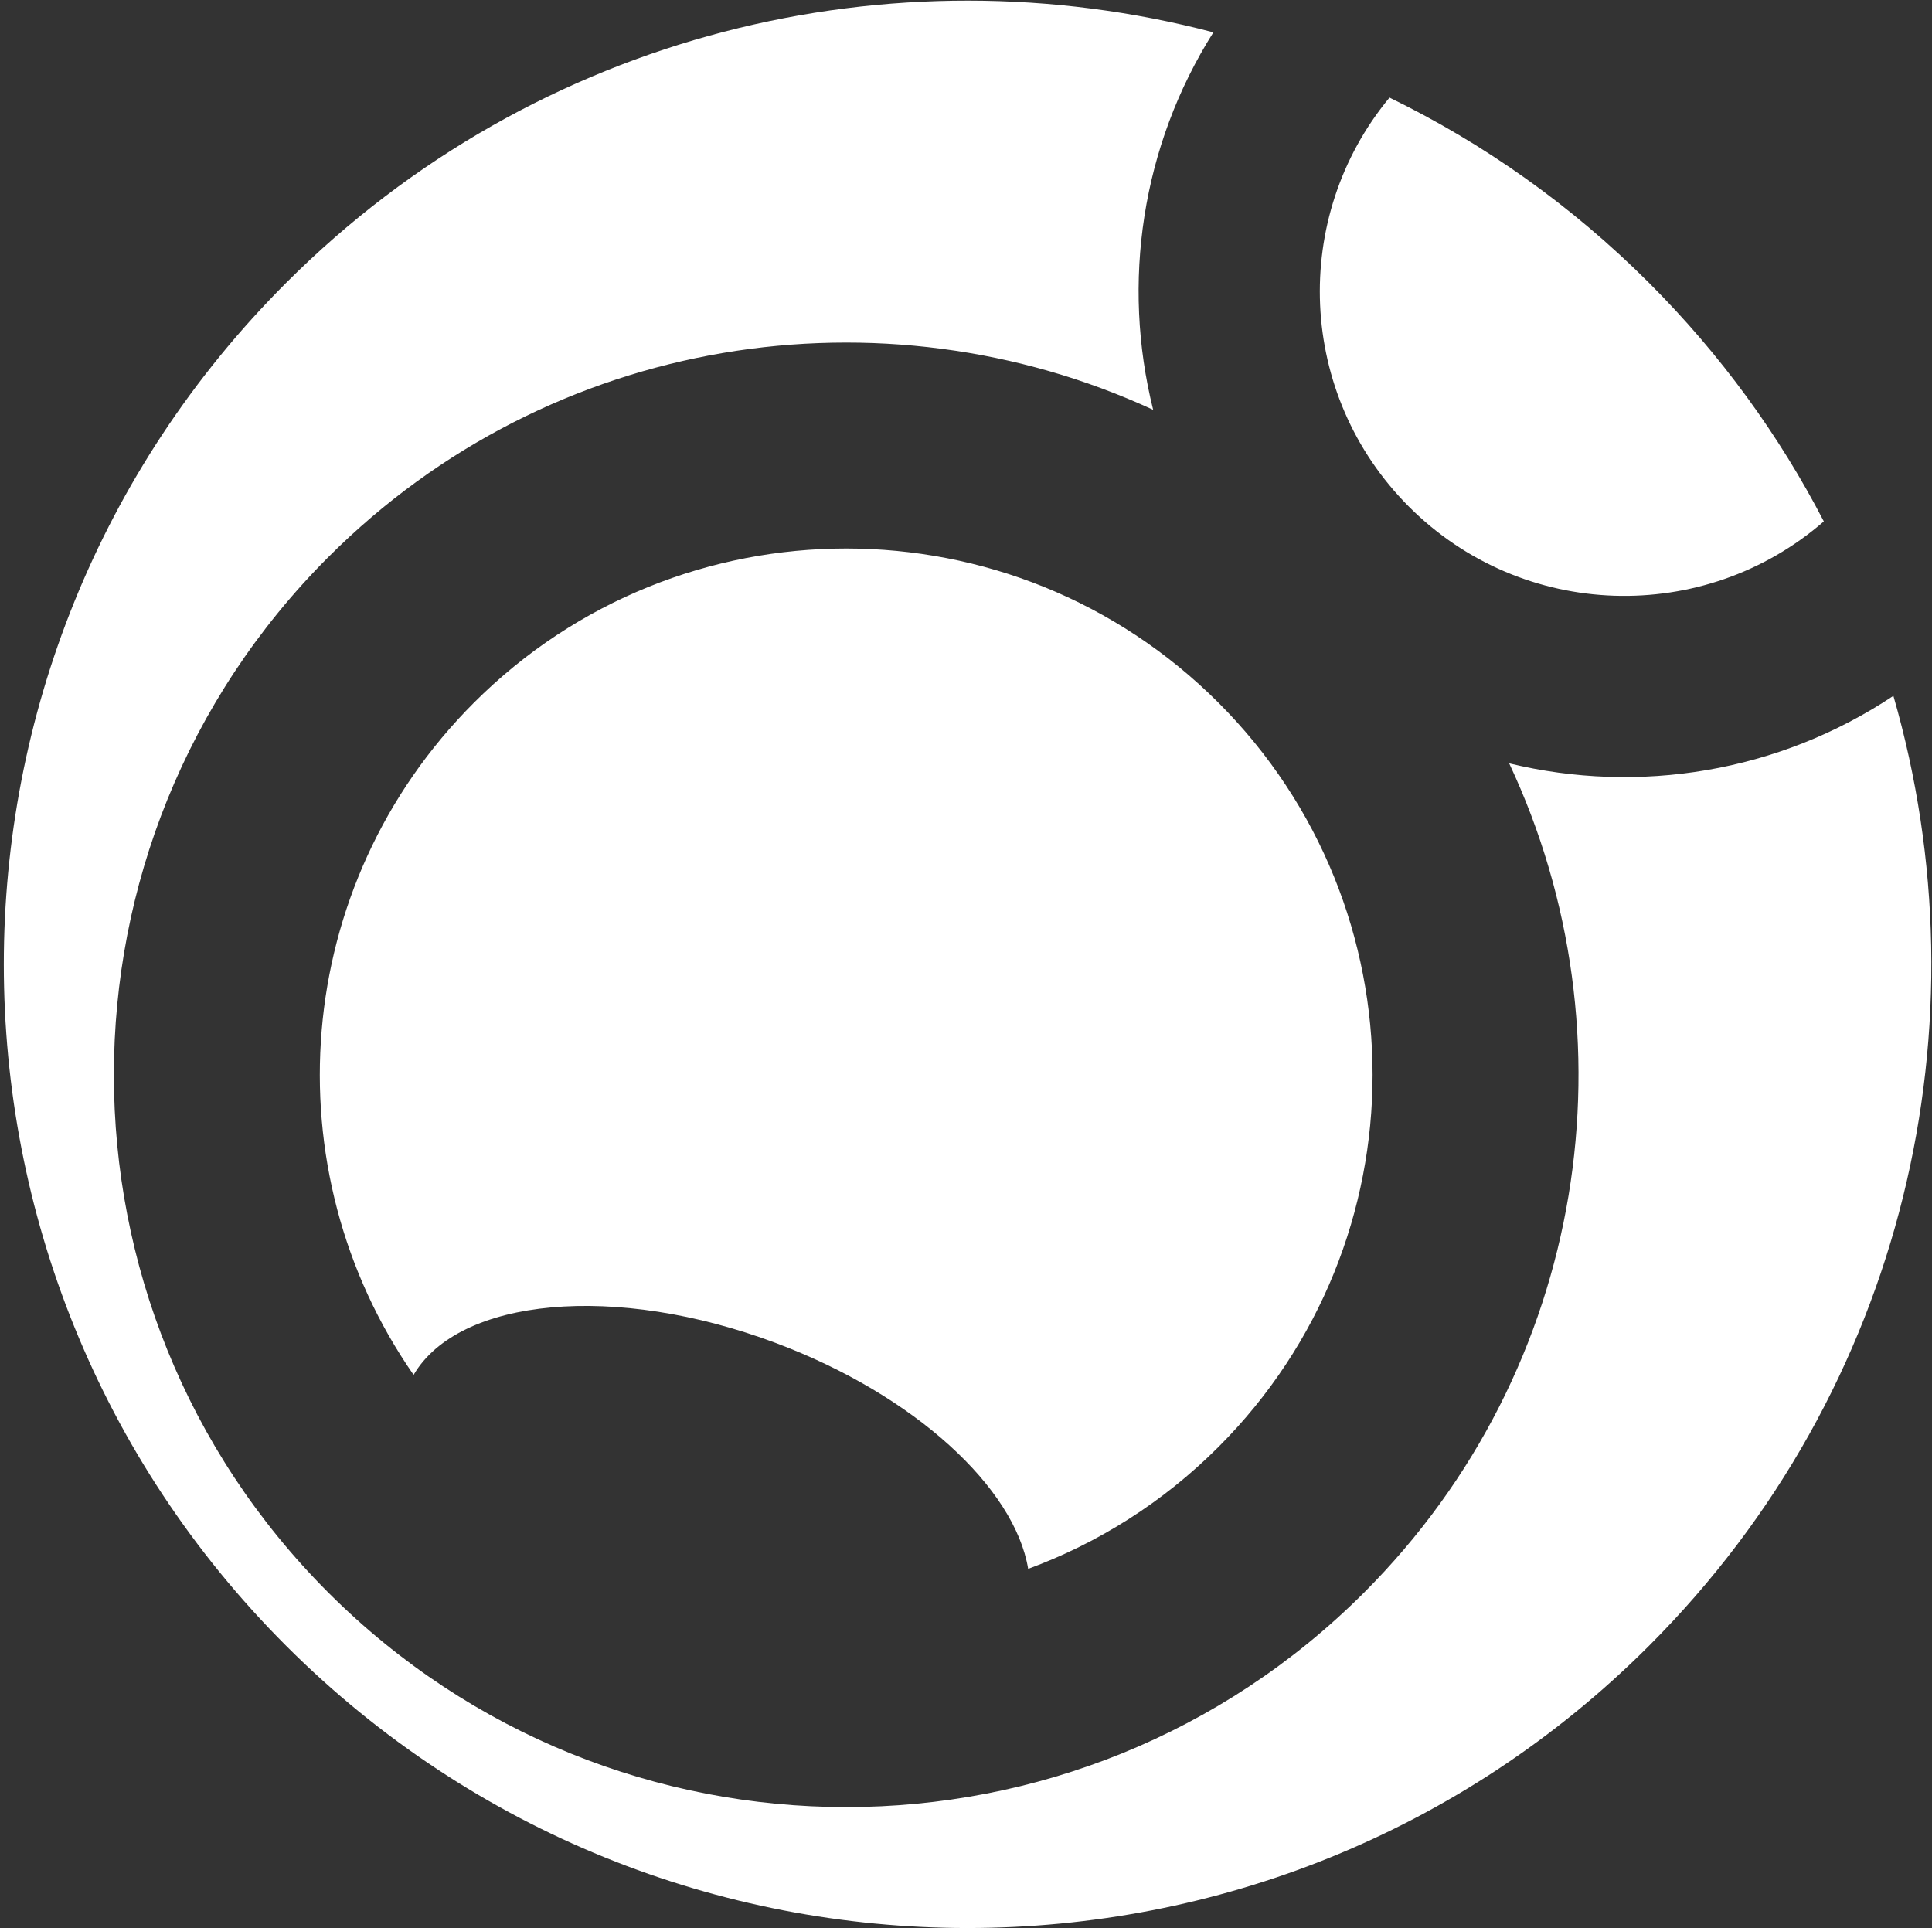 <svg width="511" height="510" viewBox="0 0 511 510" fill="none" xmlns="http://www.w3.org/2000/svg">
<rect x="0" y="0" width="511" height="510" fill="#333333" stroke="none"/>
<g clip-path="url(#clip0_4_2)">
<path fill-rule="evenodd" clip-rule="evenodd" d="M436.167 435.324C504.198 367.294 525.737 270.38 500.786 184.058C470.463 204.283 433.433 210.234 399.164 201.909C432.897 273.707 420.099 361.943 360.775 421.269C285.132 496.91 162.493 496.91 86.851 421.269C11.209 345.626 11.209 222.988 86.851 147.346C145.845 88.352 233.426 75.368 305.002 108.394C296.616 74.871 301.923 38.626 320.93 8.551C236.147 -13.722 142.126 8.37 75.67 74.826C-23.879 174.375 -23.879 335.776 75.67 435.324C175.219 534.872 336.619 534.872 436.167 435.324ZM436.167 74.826C415.567 54.224 392.316 37.886 367.513 25.811C341.325 57.447 343.044 104.408 372.668 134.032C402.763 164.127 450.754 165.422 482.387 137.916C470.628 115.198 455.222 93.879 436.167 74.826ZM322.259 185.86C376.629 240.23 376.629 328.384 322.259 382.754C307.52 397.493 290.3 408.236 271.942 414.984C268.399 393.58 242.082 369.087 205.258 355.263C162.713 339.288 121.356 343.267 109.395 363.673C71.653 309.396 76.976 234.25 125.366 185.86C179.736 131.49 267.889 131.49 322.259 185.86Z" fill="white"/>
</g>
<defs>
<clipPath id="clip0_4_2">
<rect width="511" height="510" fill="white"/>
</clipPath>
</defs>
</svg>
